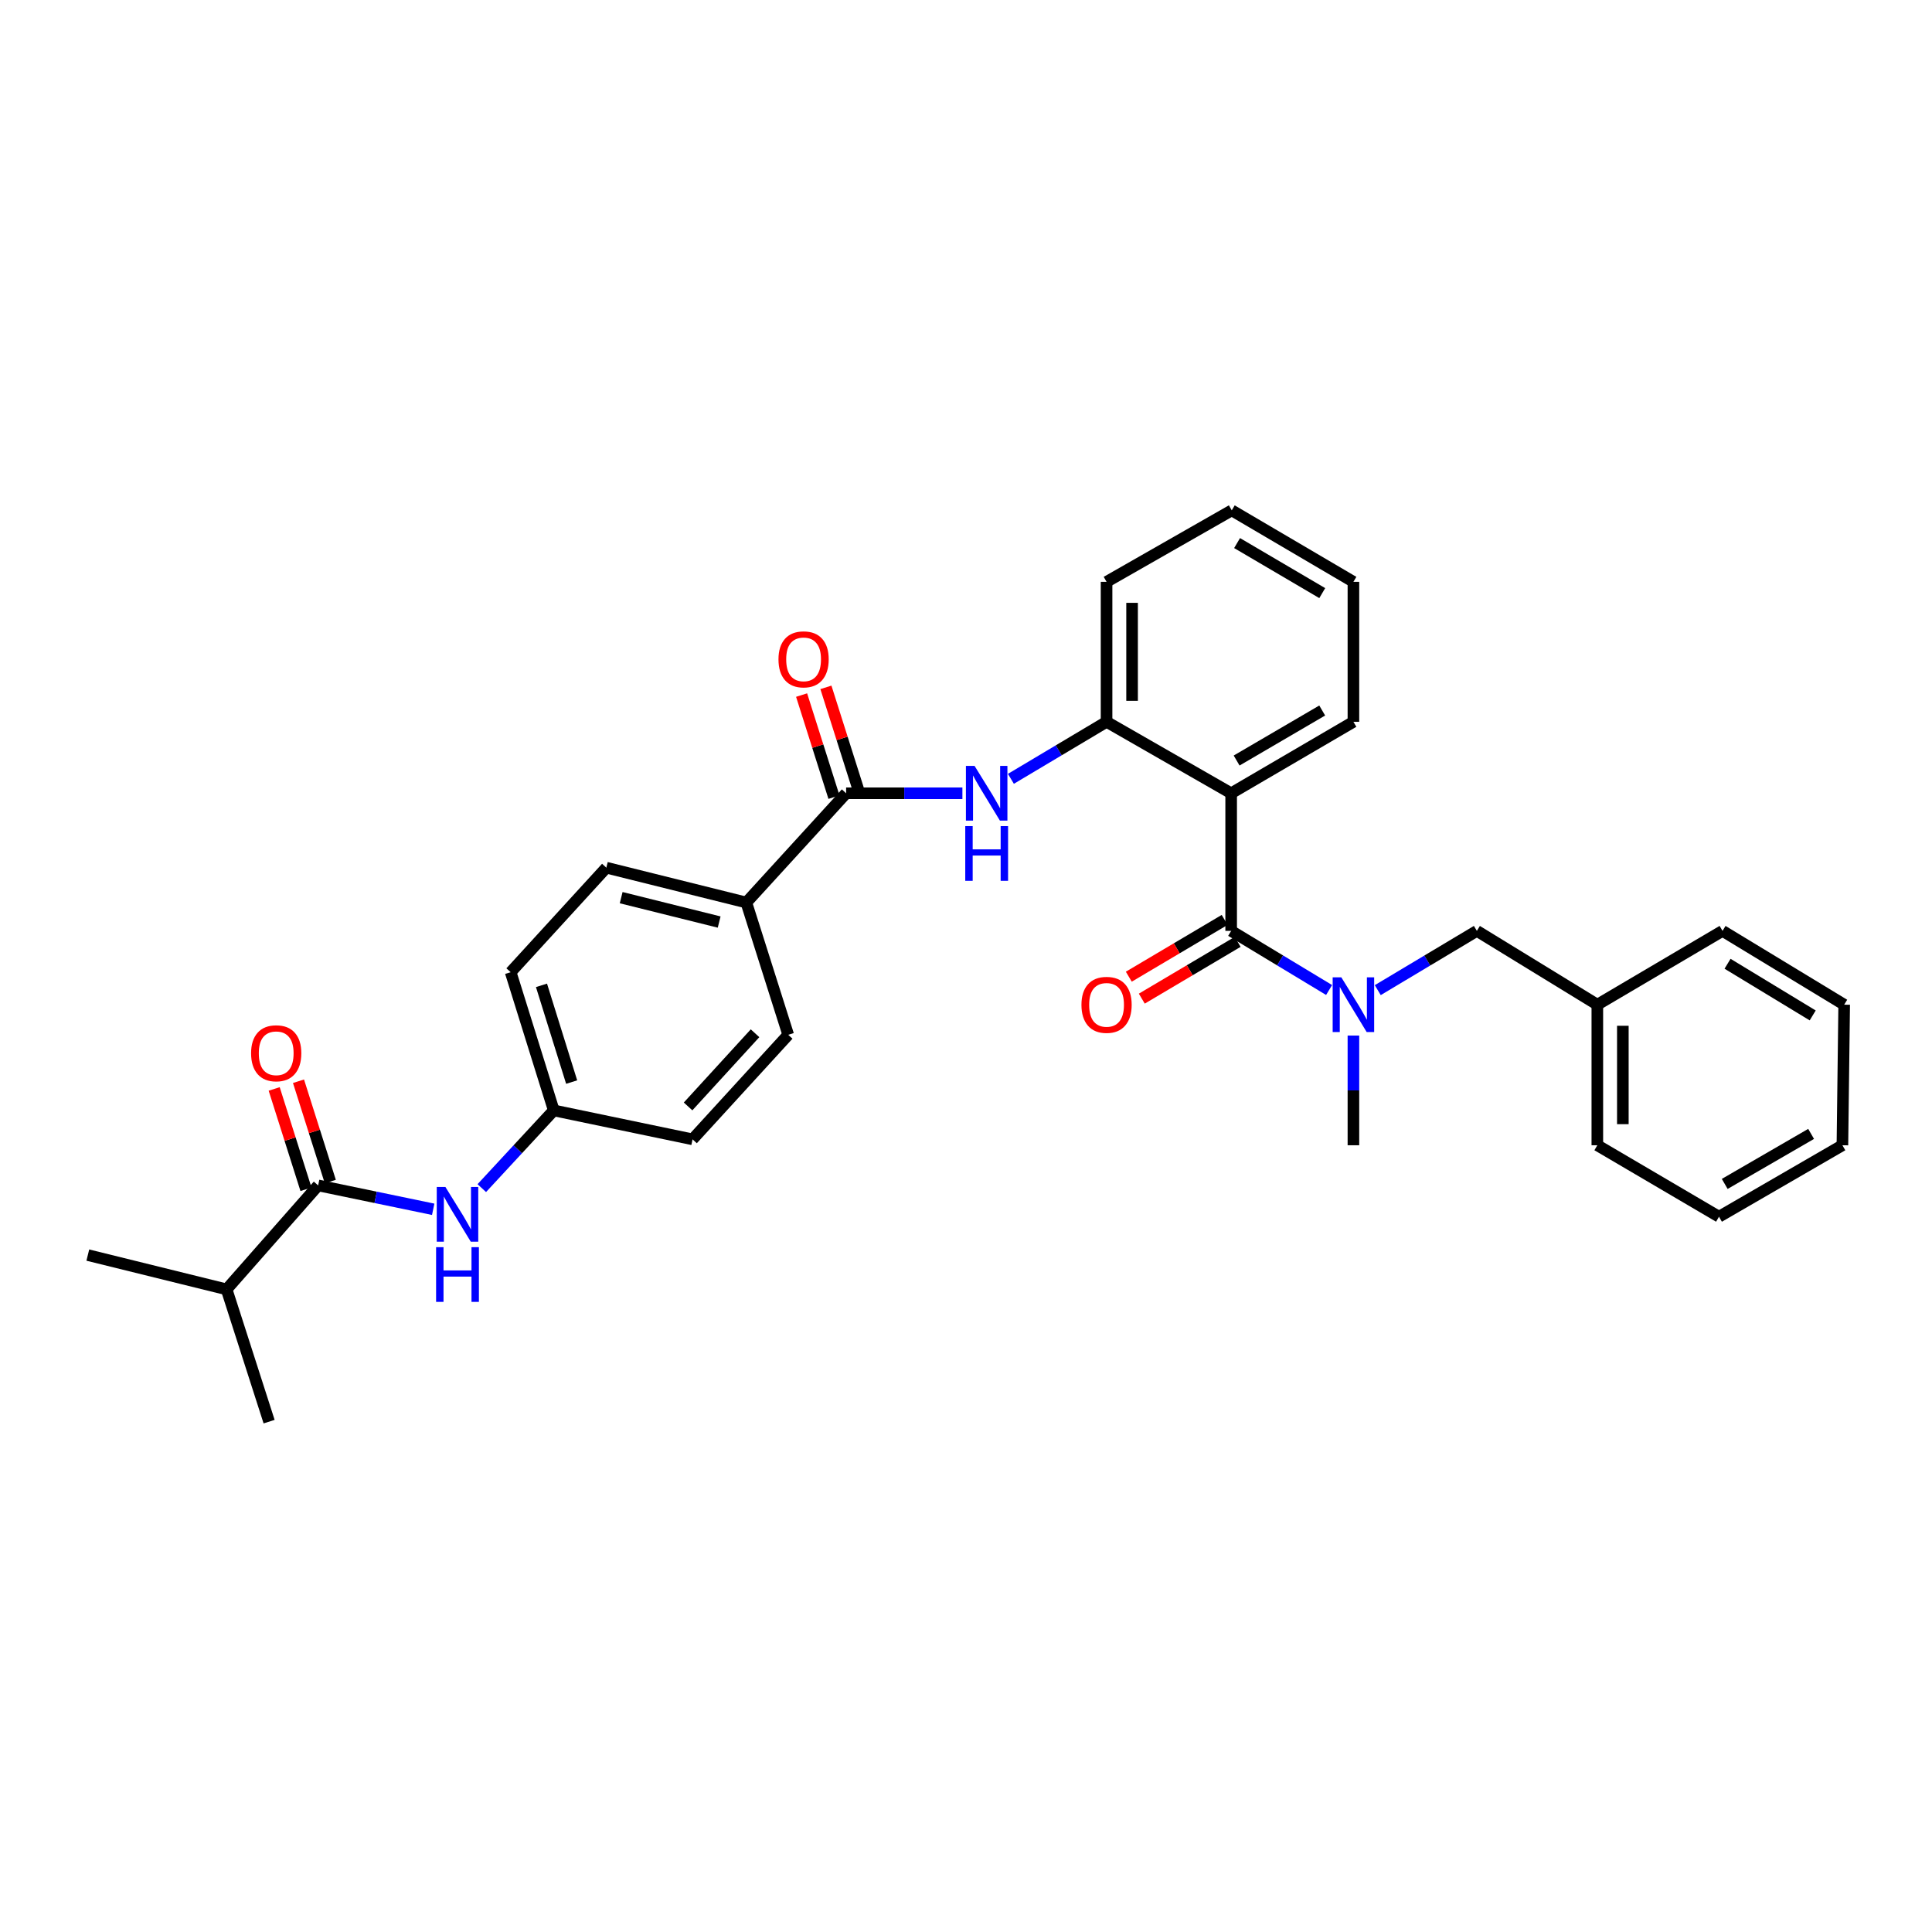 <?xml version='1.0' encoding='iso-8859-1'?>
<svg version='1.1' baseProfile='full'
              xmlns='http://www.w3.org/2000/svg'
                      xmlns:rdkit='http://www.rdkit.org/xml'
                      xmlns:xlink='http://www.w3.org/1999/xlink'
                  xml:space='preserve'
width='1000px' height='1000px' viewBox='0 0 1000 1000'>
<!-- END OF HEADER -->
<rect style='opacity:1.0;fill:#FFFFFF;stroke:none' width='1000' height='1000' x='0' y='0'> </rect>
<path class='bond-0' d='M 637.247,481.822 L 637.247,410.598' style='fill:none;fill-rule:evenodd;stroke:#000000;stroke-width:6px;stroke-linecap:butt;stroke-linejoin:miter;stroke-opacity:1' />
<path class='bond-3' d='M 637.247,481.822 L 662.593,497.124' style='fill:none;fill-rule:evenodd;stroke:#000000;stroke-width:6px;stroke-linecap:butt;stroke-linejoin:miter;stroke-opacity:1' />
<path class='bond-3' d='M 662.593,497.124 L 687.938,512.427' style='fill:none;fill-rule:evenodd;stroke:#0000FF;stroke-width:6px;stroke-linecap:butt;stroke-linejoin:miter;stroke-opacity:1' />
<path class='bond-8' d='M 633.882,476.141 L 609.074,490.838' style='fill:none;fill-rule:evenodd;stroke:#000000;stroke-width:6px;stroke-linecap:butt;stroke-linejoin:miter;stroke-opacity:1' />
<path class='bond-8' d='M 609.074,490.838 L 584.266,505.535' style='fill:none;fill-rule:evenodd;stroke:#FF0000;stroke-width:6px;stroke-linecap:butt;stroke-linejoin:miter;stroke-opacity:1' />
<path class='bond-8' d='M 640.612,487.502 L 615.804,502.199' style='fill:none;fill-rule:evenodd;stroke:#000000;stroke-width:6px;stroke-linecap:butt;stroke-linejoin:miter;stroke-opacity:1' />
<path class='bond-8' d='M 615.804,502.199 L 590.996,516.896' style='fill:none;fill-rule:evenodd;stroke:#FF0000;stroke-width:6px;stroke-linecap:butt;stroke-linejoin:miter;stroke-opacity:1' />
<path class='bond-4' d='M 637.247,410.598 L 572.757,373.61' style='fill:none;fill-rule:evenodd;stroke:#000000;stroke-width:6px;stroke-linecap:butt;stroke-linejoin:miter;stroke-opacity:1' />
<path class='bond-16' d='M 637.247,410.598 L 700.526,373.61' style='fill:none;fill-rule:evenodd;stroke:#000000;stroke-width:6px;stroke-linecap:butt;stroke-linejoin:miter;stroke-opacity:1' />
<path class='bond-16' d='M 640.075,393.65 L 684.371,367.758' style='fill:none;fill-rule:evenodd;stroke:#000000;stroke-width:6px;stroke-linecap:butt;stroke-linejoin:miter;stroke-opacity:1' />
<path class='bond-1' d='M 437.953,410.598 L 468.045,410.598' style='fill:none;fill-rule:evenodd;stroke:#000000;stroke-width:6px;stroke-linecap:butt;stroke-linejoin:miter;stroke-opacity:1' />
<path class='bond-1' d='M 468.045,410.598 L 498.137,410.598' style='fill:none;fill-rule:evenodd;stroke:#0000FF;stroke-width:6px;stroke-linecap:butt;stroke-linejoin:miter;stroke-opacity:1' />
<path class='bond-7' d='M 437.953,410.598 L 386.294,467.143' style='fill:none;fill-rule:evenodd;stroke:#000000;stroke-width:6px;stroke-linecap:butt;stroke-linejoin:miter;stroke-opacity:1' />
<path class='bond-10' d='M 444.246,408.601 L 435.869,382.189' style='fill:none;fill-rule:evenodd;stroke:#000000;stroke-width:6px;stroke-linecap:butt;stroke-linejoin:miter;stroke-opacity:1' />
<path class='bond-10' d='M 435.869,382.189 L 427.491,355.777' style='fill:none;fill-rule:evenodd;stroke:#FF0000;stroke-width:6px;stroke-linecap:butt;stroke-linejoin:miter;stroke-opacity:1' />
<path class='bond-10' d='M 431.66,412.594 L 423.282,386.182' style='fill:none;fill-rule:evenodd;stroke:#000000;stroke-width:6px;stroke-linecap:butt;stroke-linejoin:miter;stroke-opacity:1' />
<path class='bond-10' d='M 423.282,386.182 L 414.904,359.77' style='fill:none;fill-rule:evenodd;stroke:#FF0000;stroke-width:6px;stroke-linecap:butt;stroke-linejoin:miter;stroke-opacity:1' />
<path class='bond-2' d='M 523.242,403.12 L 548,388.365' style='fill:none;fill-rule:evenodd;stroke:#0000FF;stroke-width:6px;stroke-linecap:butt;stroke-linejoin:miter;stroke-opacity:1' />
<path class='bond-2' d='M 548,388.365 L 572.757,373.61' style='fill:none;fill-rule:evenodd;stroke:#000000;stroke-width:6px;stroke-linecap:butt;stroke-linejoin:miter;stroke-opacity:1' />
<path class='bond-9' d='M 713.127,512.492 L 738.774,497.157' style='fill:none;fill-rule:evenodd;stroke:#0000FF;stroke-width:6px;stroke-linecap:butt;stroke-linejoin:miter;stroke-opacity:1' />
<path class='bond-9' d='M 738.774,497.157 L 764.422,481.822' style='fill:none;fill-rule:evenodd;stroke:#000000;stroke-width:6px;stroke-linecap:butt;stroke-linejoin:miter;stroke-opacity:1' />
<path class='bond-20' d='M 700.526,536.006 L 700.526,564.395' style='fill:none;fill-rule:evenodd;stroke:#0000FF;stroke-width:6px;stroke-linecap:butt;stroke-linejoin:miter;stroke-opacity:1' />
<path class='bond-20' d='M 700.526,564.395 L 700.526,592.784' style='fill:none;fill-rule:evenodd;stroke:#000000;stroke-width:6px;stroke-linecap:butt;stroke-linejoin:miter;stroke-opacity:1' />
<path class='bond-21' d='M 572.757,373.61 L 572.757,301.161' style='fill:none;fill-rule:evenodd;stroke:#000000;stroke-width:6px;stroke-linecap:butt;stroke-linejoin:miter;stroke-opacity:1' />
<path class='bond-21' d='M 585.962,362.743 L 585.962,312.028' style='fill:none;fill-rule:evenodd;stroke:#000000;stroke-width:6px;stroke-linecap:butt;stroke-linejoin:miter;stroke-opacity:1' />
<path class='bond-5' d='M 164.67,613.567 L 194.446,619.747' style='fill:none;fill-rule:evenodd;stroke:#000000;stroke-width:6px;stroke-linecap:butt;stroke-linejoin:miter;stroke-opacity:1' />
<path class='bond-5' d='M 194.446,619.747 L 224.222,625.928' style='fill:none;fill-rule:evenodd;stroke:#0000FF;stroke-width:6px;stroke-linecap:butt;stroke-linejoin:miter;stroke-opacity:1' />
<path class='bond-11' d='M 170.964,611.572 L 162.734,585.609' style='fill:none;fill-rule:evenodd;stroke:#000000;stroke-width:6px;stroke-linecap:butt;stroke-linejoin:miter;stroke-opacity:1' />
<path class='bond-11' d='M 162.734,585.609 L 154.505,559.647' style='fill:none;fill-rule:evenodd;stroke:#FF0000;stroke-width:6px;stroke-linecap:butt;stroke-linejoin:miter;stroke-opacity:1' />
<path class='bond-11' d='M 158.376,615.562 L 150.147,589.599' style='fill:none;fill-rule:evenodd;stroke:#000000;stroke-width:6px;stroke-linecap:butt;stroke-linejoin:miter;stroke-opacity:1' />
<path class='bond-11' d='M 150.147,589.599 L 141.917,563.637' style='fill:none;fill-rule:evenodd;stroke:#FF0000;stroke-width:6px;stroke-linecap:butt;stroke-linejoin:miter;stroke-opacity:1' />
<path class='bond-15' d='M 164.67,613.567 L 117.287,667.375' style='fill:none;fill-rule:evenodd;stroke:#000000;stroke-width:6px;stroke-linecap:butt;stroke-linejoin:miter;stroke-opacity:1' />
<path class='bond-6' d='M 249.377,614.965 L 268.003,594.855' style='fill:none;fill-rule:evenodd;stroke:#0000FF;stroke-width:6px;stroke-linecap:butt;stroke-linejoin:miter;stroke-opacity:1' />
<path class='bond-6' d='M 268.003,594.855 L 286.629,574.745' style='fill:none;fill-rule:evenodd;stroke:#000000;stroke-width:6px;stroke-linecap:butt;stroke-linejoin:miter;stroke-opacity:1' />
<path class='bond-12' d='M 386.294,467.143 L 313.838,449.104' style='fill:none;fill-rule:evenodd;stroke:#000000;stroke-width:6px;stroke-linecap:butt;stroke-linejoin:miter;stroke-opacity:1' />
<path class='bond-12' d='M 372.235,477.25 L 321.516,464.623' style='fill:none;fill-rule:evenodd;stroke:#000000;stroke-width:6px;stroke-linecap:butt;stroke-linejoin:miter;stroke-opacity:1' />
<path class='bond-13' d='M 386.294,467.143 L 407.979,535.608' style='fill:none;fill-rule:evenodd;stroke:#000000;stroke-width:6px;stroke-linecap:butt;stroke-linejoin:miter;stroke-opacity:1' />
<path class='bond-19' d='M 764.422,481.822 L 826.777,520.027' style='fill:none;fill-rule:evenodd;stroke:#000000;stroke-width:6px;stroke-linecap:butt;stroke-linejoin:miter;stroke-opacity:1' />
<path class='bond-17' d='M 313.838,449.104 L 264.32,503.213' style='fill:none;fill-rule:evenodd;stroke:#000000;stroke-width:6px;stroke-linecap:butt;stroke-linejoin:miter;stroke-opacity:1' />
<path class='bond-18' d='M 407.979,535.608 L 358.462,589.718' style='fill:none;fill-rule:evenodd;stroke:#000000;stroke-width:6px;stroke-linecap:butt;stroke-linejoin:miter;stroke-opacity:1' />
<path class='bond-18' d='M 390.81,534.81 L 356.148,572.687' style='fill:none;fill-rule:evenodd;stroke:#000000;stroke-width:6px;stroke-linecap:butt;stroke-linejoin:miter;stroke-opacity:1' />
<path class='bond-14' d='M 286.629,574.745 L 358.462,589.718' style='fill:none;fill-rule:evenodd;stroke:#000000;stroke-width:6px;stroke-linecap:butt;stroke-linejoin:miter;stroke-opacity:1' />
<path class='bond-33' d='M 286.629,574.745 L 264.32,503.213' style='fill:none;fill-rule:evenodd;stroke:#000000;stroke-width:6px;stroke-linecap:butt;stroke-linejoin:miter;stroke-opacity:1' />
<path class='bond-33' d='M 295.888,560.084 L 280.272,510.012' style='fill:none;fill-rule:evenodd;stroke:#000000;stroke-width:6px;stroke-linecap:butt;stroke-linejoin:miter;stroke-opacity:1' />
<path class='bond-22' d='M 117.287,667.375 L 139.288,735.841' style='fill:none;fill-rule:evenodd;stroke:#000000;stroke-width:6px;stroke-linecap:butt;stroke-linejoin:miter;stroke-opacity:1' />
<path class='bond-23' d='M 117.287,667.375 L 45.455,649.63' style='fill:none;fill-rule:evenodd;stroke:#000000;stroke-width:6px;stroke-linecap:butt;stroke-linejoin:miter;stroke-opacity:1' />
<path class='bond-26' d='M 700.526,373.61 L 700.526,301.161' style='fill:none;fill-rule:evenodd;stroke:#000000;stroke-width:6px;stroke-linecap:butt;stroke-linejoin:miter;stroke-opacity:1' />
<path class='bond-24' d='M 826.777,520.027 L 826.777,592.784' style='fill:none;fill-rule:evenodd;stroke:#000000;stroke-width:6px;stroke-linecap:butt;stroke-linejoin:miter;stroke-opacity:1' />
<path class='bond-24' d='M 839.981,530.941 L 839.981,581.871' style='fill:none;fill-rule:evenodd;stroke:#000000;stroke-width:6px;stroke-linecap:butt;stroke-linejoin:miter;stroke-opacity:1' />
<path class='bond-25' d='M 826.777,520.027 L 891.582,481.822' style='fill:none;fill-rule:evenodd;stroke:#000000;stroke-width:6px;stroke-linecap:butt;stroke-linejoin:miter;stroke-opacity:1' />
<path class='bond-31' d='M 572.757,301.161 L 637.555,264.159' style='fill:none;fill-rule:evenodd;stroke:#000000;stroke-width:6px;stroke-linecap:butt;stroke-linejoin:miter;stroke-opacity:1' />
<path class='bond-29' d='M 826.777,592.784 L 889.748,629.772' style='fill:none;fill-rule:evenodd;stroke:#000000;stroke-width:6px;stroke-linecap:butt;stroke-linejoin:miter;stroke-opacity:1' />
<path class='bond-28' d='M 891.582,481.822 L 954.545,520.027' style='fill:none;fill-rule:evenodd;stroke:#000000;stroke-width:6px;stroke-linecap:butt;stroke-linejoin:miter;stroke-opacity:1' />
<path class='bond-28' d='M 894.176,498.841 L 938.251,525.585' style='fill:none;fill-rule:evenodd;stroke:#000000;stroke-width:6px;stroke-linecap:butt;stroke-linejoin:miter;stroke-opacity:1' />
<path class='bond-27' d='M 700.526,301.161 L 637.555,264.159' style='fill:none;fill-rule:evenodd;stroke:#000000;stroke-width:6px;stroke-linecap:butt;stroke-linejoin:miter;stroke-opacity:1' />
<path class='bond-27' d='M 684.391,306.995 L 640.311,281.094' style='fill:none;fill-rule:evenodd;stroke:#000000;stroke-width:6px;stroke-linecap:butt;stroke-linejoin:miter;stroke-opacity:1' />
<path class='bond-30' d='M 954.545,520.027 L 953.628,592.784' style='fill:none;fill-rule:evenodd;stroke:#000000;stroke-width:6px;stroke-linecap:butt;stroke-linejoin:miter;stroke-opacity:1' />
<path class='bond-32' d='M 889.748,629.772 L 953.628,592.784' style='fill:none;fill-rule:evenodd;stroke:#000000;stroke-width:6px;stroke-linecap:butt;stroke-linejoin:miter;stroke-opacity:1' />
<path class='bond-32' d='M 892.713,612.796 L 937.43,586.905' style='fill:none;fill-rule:evenodd;stroke:#000000;stroke-width:6px;stroke-linecap:butt;stroke-linejoin:miter;stroke-opacity:1' />
<path  class='atom-3' d='M 504.436 396.438
L 513.716 411.438
Q 514.636 412.918, 516.116 415.598
Q 517.596 418.278, 517.676 418.438
L 517.676 396.438
L 521.436 396.438
L 521.436 424.758
L 517.556 424.758
L 507.596 408.358
Q 506.436 406.438, 505.196 404.238
Q 503.996 402.038, 503.636 401.358
L 503.636 424.758
L 499.956 424.758
L 499.956 396.438
L 504.436 396.438
' fill='#0000FF'/>
<path  class='atom-3' d='M 499.616 427.59
L 503.456 427.59
L 503.456 439.63
L 517.936 439.63
L 517.936 427.59
L 521.776 427.59
L 521.776 455.91
L 517.936 455.91
L 517.936 442.83
L 503.456 442.83
L 503.456 455.91
L 499.616 455.91
L 499.616 427.59
' fill='#0000FF'/>
<path  class='atom-4' d='M 694.266 505.867
L 703.546 520.867
Q 704.466 522.347, 705.946 525.027
Q 707.426 527.707, 707.506 527.867
L 707.506 505.867
L 711.266 505.867
L 711.266 534.187
L 707.386 534.187
L 697.426 517.787
Q 696.266 515.867, 695.026 513.667
Q 693.826 511.467, 693.466 510.787
L 693.466 534.187
L 689.786 534.187
L 689.786 505.867
L 694.266 505.867
' fill='#0000FF'/>
<path  class='atom-7' d='M 230.543 614.379
L 239.823 629.379
Q 240.743 630.859, 242.223 633.539
Q 243.703 636.219, 243.783 636.379
L 243.783 614.379
L 247.543 614.379
L 247.543 642.699
L 243.663 642.699
L 233.703 626.299
Q 232.543 624.379, 231.303 622.179
Q 230.103 619.979, 229.743 619.299
L 229.743 642.699
L 226.063 642.699
L 226.063 614.379
L 230.543 614.379
' fill='#0000FF'/>
<path  class='atom-7' d='M 225.723 645.531
L 229.563 645.531
L 229.563 657.571
L 244.043 657.571
L 244.043 645.531
L 247.883 645.531
L 247.883 673.851
L 244.043 673.851
L 244.043 660.771
L 229.563 660.771
L 229.563 673.851
L 225.723 673.851
L 225.723 645.531
' fill='#0000FF'/>
<path  class='atom-9' d='M 559.757 520.107
Q 559.757 513.307, 563.117 509.507
Q 566.477 505.707, 572.757 505.707
Q 579.037 505.707, 582.397 509.507
Q 585.757 513.307, 585.757 520.107
Q 585.757 526.987, 582.357 530.907
Q 578.957 534.787, 572.757 534.787
Q 566.517 534.787, 563.117 530.907
Q 559.757 527.027, 559.757 520.107
M 572.757 531.587
Q 577.077 531.587, 579.397 528.707
Q 581.757 525.787, 581.757 520.107
Q 581.757 514.547, 579.397 511.747
Q 577.077 508.907, 572.757 508.907
Q 568.437 508.907, 566.077 511.707
Q 563.757 514.507, 563.757 520.107
Q 563.757 525.827, 566.077 528.707
Q 568.437 531.587, 572.757 531.587
' fill='#FF0000'/>
<path  class='atom-11' d='M 402.938 341.273
Q 402.938 334.473, 406.298 330.673
Q 409.658 326.873, 415.938 326.873
Q 422.218 326.873, 425.578 330.673
Q 428.938 334.473, 428.938 341.273
Q 428.938 348.153, 425.538 352.073
Q 422.138 355.953, 415.938 355.953
Q 409.698 355.953, 406.298 352.073
Q 402.938 348.193, 402.938 341.273
M 415.938 352.753
Q 420.258 352.753, 422.578 349.873
Q 424.938 346.953, 424.938 341.273
Q 424.938 335.713, 422.578 332.913
Q 420.258 330.073, 415.938 330.073
Q 411.618 330.073, 409.258 332.873
Q 406.938 335.673, 406.938 341.273
Q 406.938 346.993, 409.258 349.873
Q 411.618 352.753, 415.938 352.753
' fill='#FF0000'/>
<path  class='atom-12' d='M 129.963 545.166
Q 129.963 538.366, 133.323 534.566
Q 136.683 530.766, 142.963 530.766
Q 149.243 530.766, 152.603 534.566
Q 155.963 538.366, 155.963 545.166
Q 155.963 552.046, 152.563 555.966
Q 149.163 559.846, 142.963 559.846
Q 136.723 559.846, 133.323 555.966
Q 129.963 552.086, 129.963 545.166
M 142.963 556.646
Q 147.283 556.646, 149.603 553.766
Q 151.963 550.846, 151.963 545.166
Q 151.963 539.606, 149.603 536.806
Q 147.283 533.966, 142.963 533.966
Q 138.643 533.966, 136.283 536.766
Q 133.963 539.566, 133.963 545.166
Q 133.963 550.886, 136.283 553.766
Q 138.643 556.646, 142.963 556.646
' fill='#FF0000'/>
</svg>
